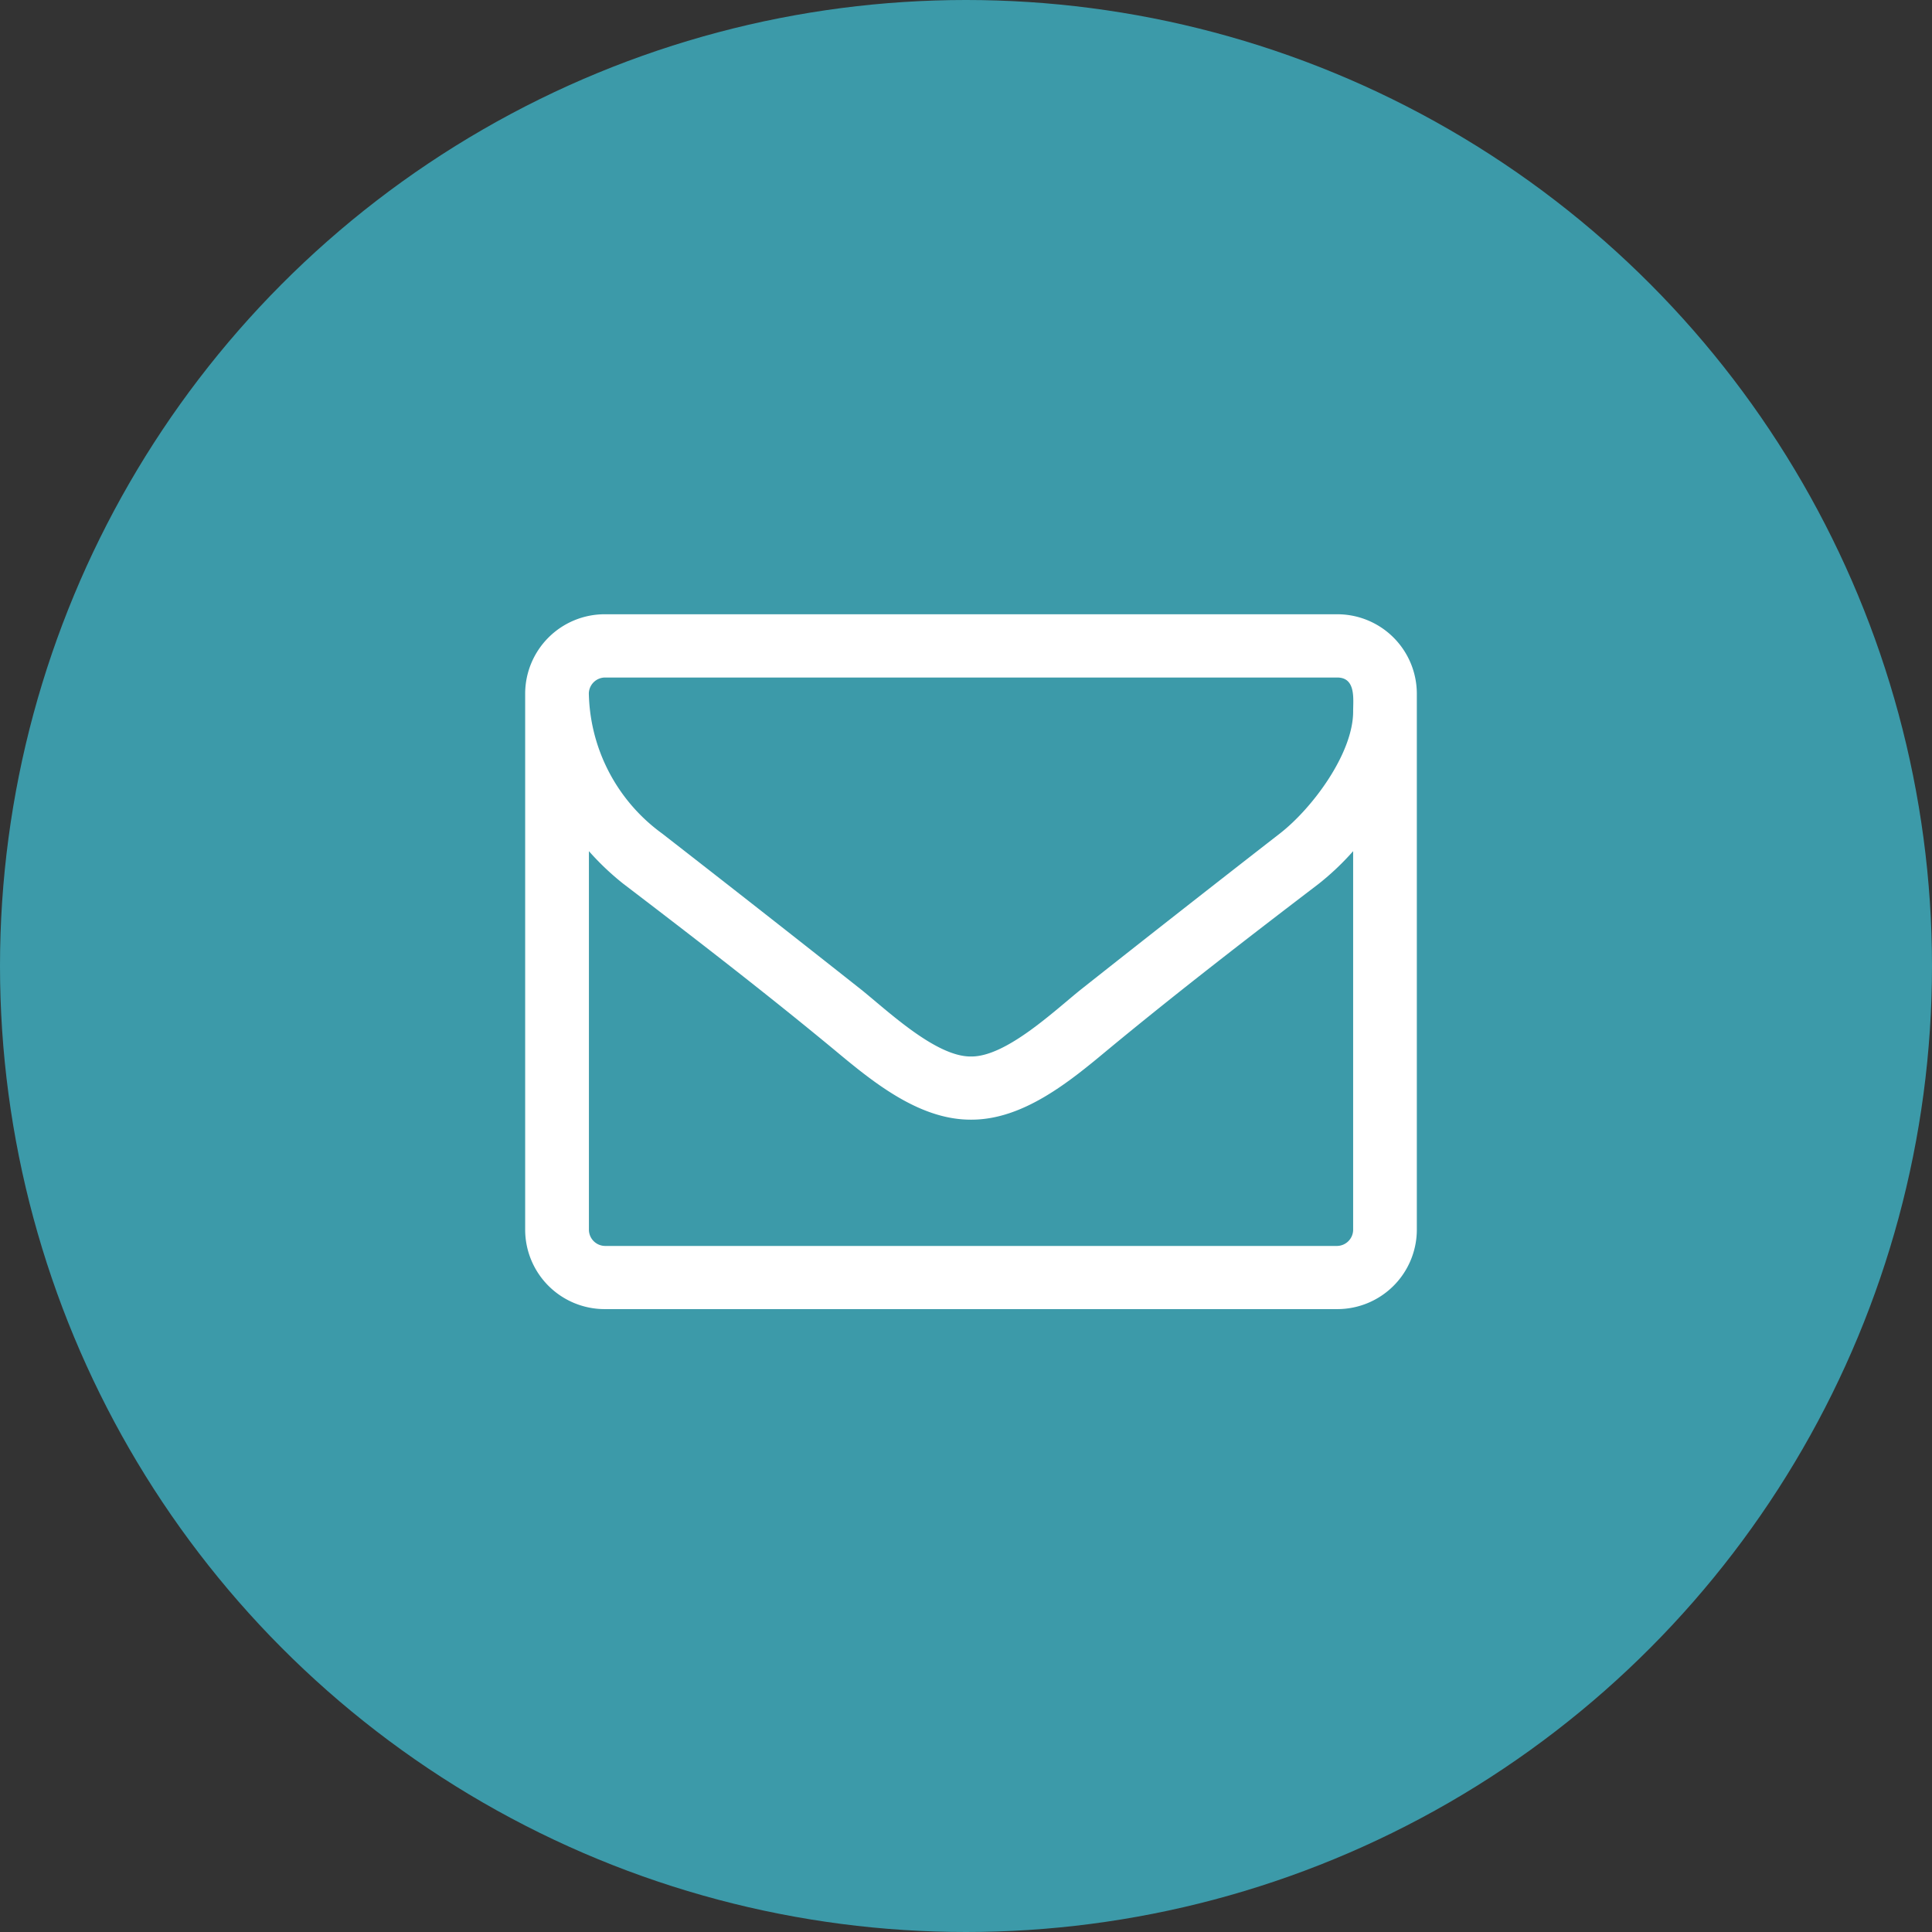 <svg xmlns="http://www.w3.org/2000/svg" width="86" height="86" viewBox="0 0 86 86">
  <rect x="0" y="0" width="86" height="86" fill="#333333" stroke="none"/>
  <g id="メール" transform="translate(13180.444 17455)">
    <circle id="楕円形_17" data-name="楕円形 17" cx="43" cy="43" r="43" transform="translate(-13180.444 -17455)" fill="#3c9aa9"/>
    <g id="アイコン-メール" transform="translate(-13157.067 -17427.658)">
      <path id="パス_428" data-name="パス 428" d="M4.356-19.01a.726.726,0,0,1-.709.7h-32.6a.726.726,0,0,1-.709-.7V-35.883a11.884,11.884,0,0,0,1.528,1.45c3.167,2.417,6.357,4.877,9.435,7.426,1.661,1.384,3.721,3.076,6.024,3.076h.044c2.3,0,4.363-1.692,6.024-3.076,3.079-2.549,6.268-5.009,9.435-7.426a11.884,11.884,0,0,0,1.528-1.45Zm0-23.09c0,1.867-1.816,4.306-3.256,5.427q-4.452,3.46-8.882,6.964c-1.174.945-3.3,2.966-4.851,2.966h-.044c-1.55,0-3.677-2.021-4.851-2.966q-4.419-3.493-8.882-6.964a7.9,7.9,0,0,1-3.256-6.239.726.726,0,0,1,.709-.7h32.6C4.489-43.616,4.356-42.65,4.356-42.1Zm2.835-.813a3.54,3.54,0,0,0-3.544-3.515h-32.6A3.54,3.54,0,0,0-32.5-42.913v23.9a3.54,3.54,0,0,0,3.544,3.515h32.6A3.54,3.54,0,0,0,7.191-19.01Z" transform="translate(32.5 46.429)" fill="#fff"/>
    </g>
  </g>
</svg>
